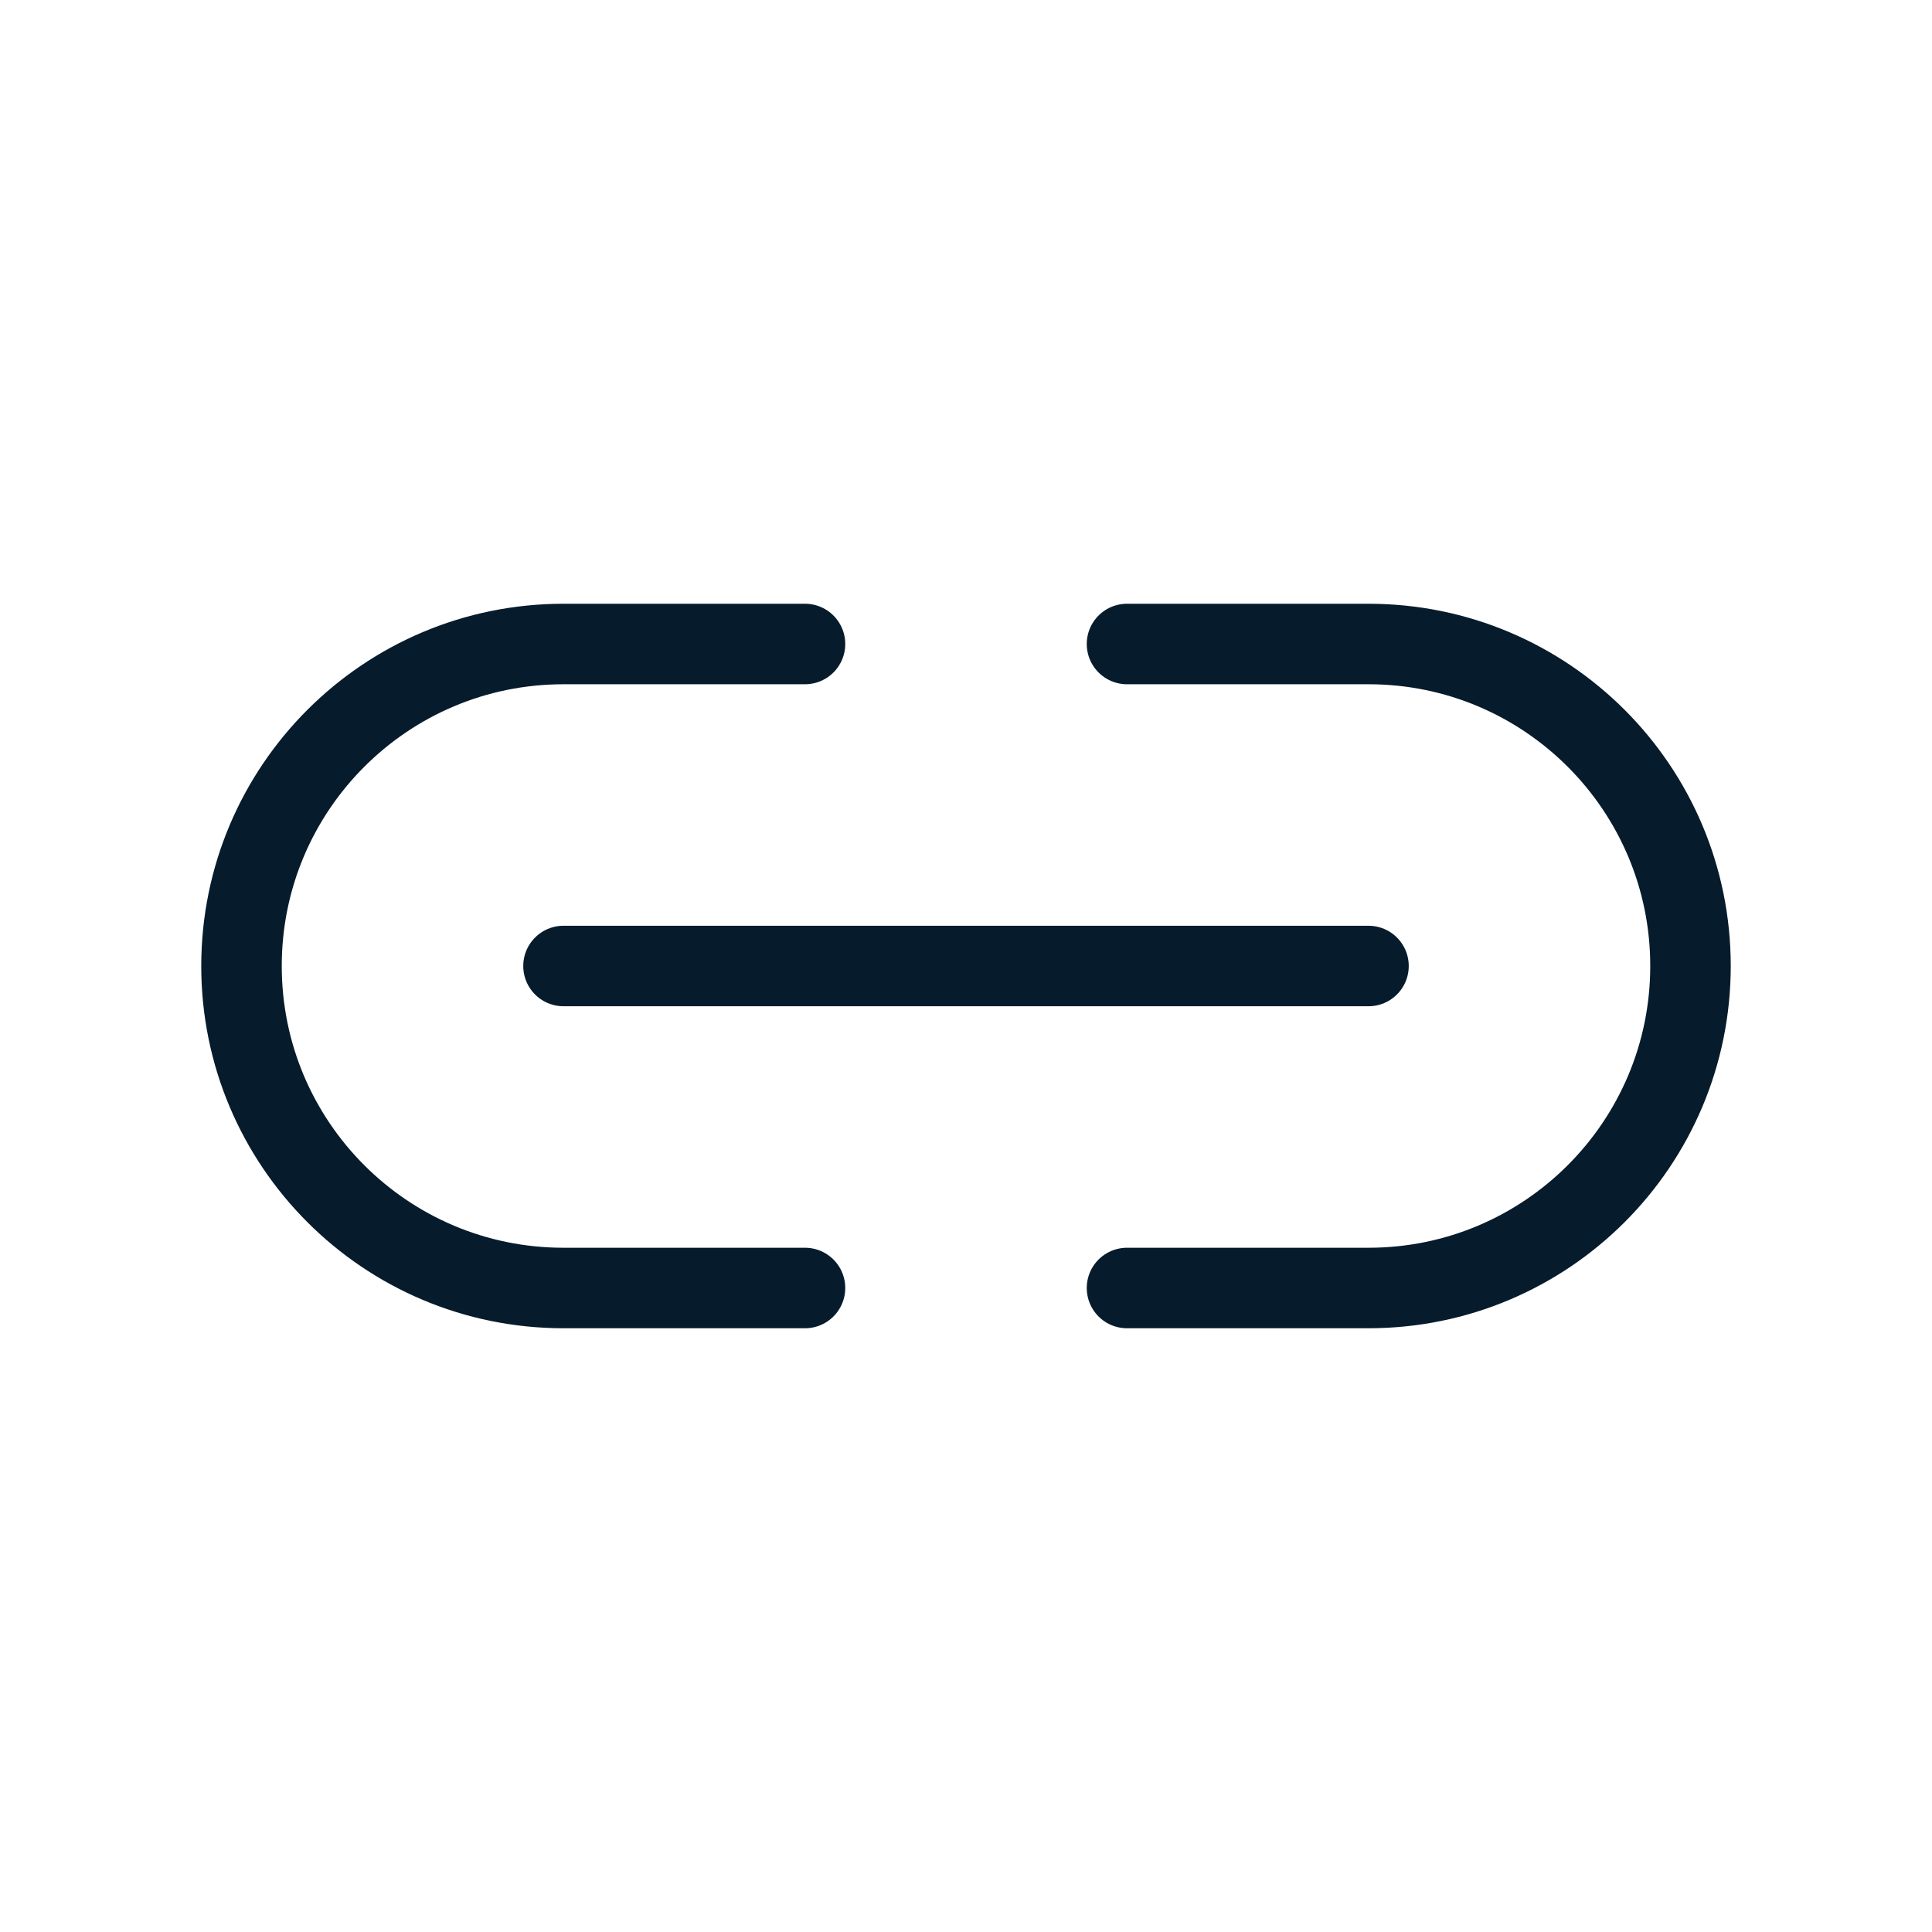 <?xml version="1.0" encoding="utf-8"?>
<svg xmlns="http://www.w3.org/2000/svg" width="24" height="24" viewBox="0 0 24 24" fill="none">
<path d="M14 16H17C19.209 16 21 14.209 21 12C21 9.791 19.209 8 17 8H14M10 16H7C4.791 16 3 14.209 3 12C3 9.791 4.791 8 7 8H10M7 12H17" stroke="#061B2B" stroke-linecap="round"/>
</svg>